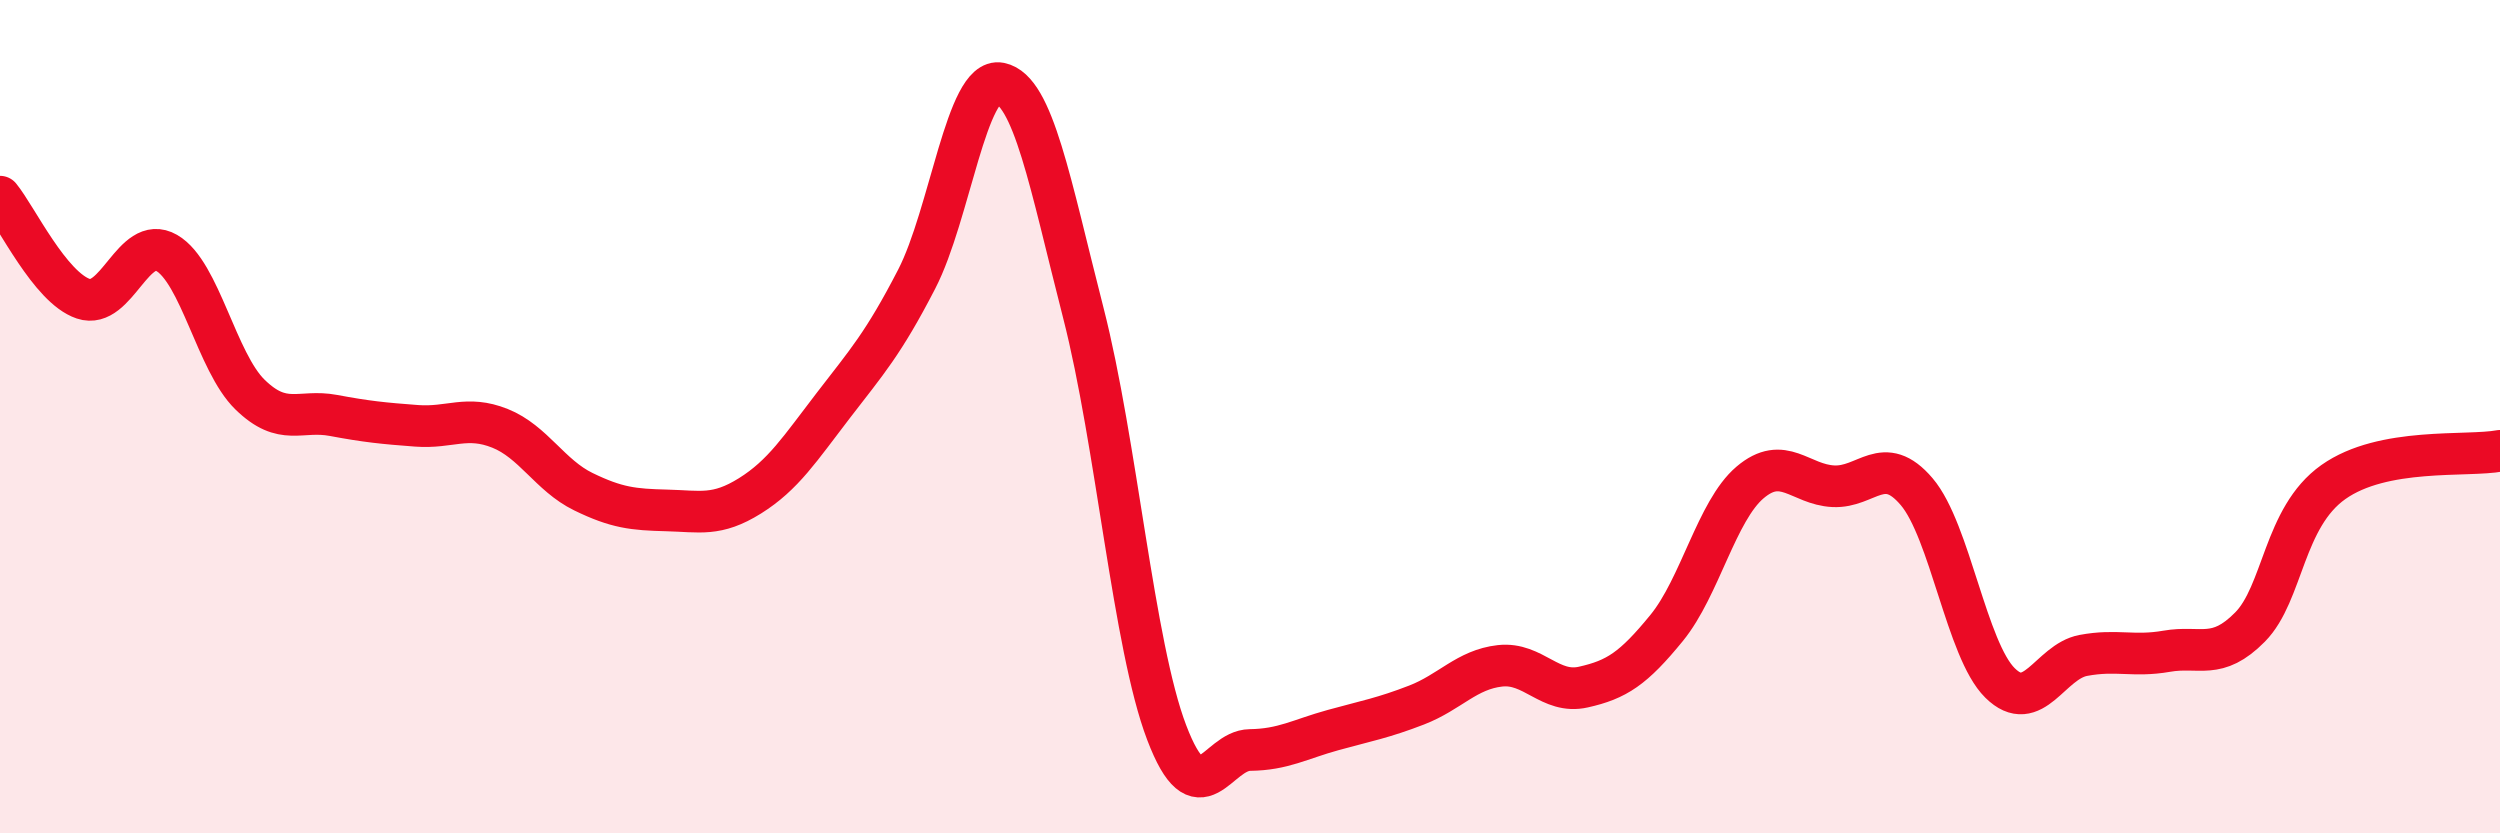 
    <svg width="60" height="20" viewBox="0 0 60 20" xmlns="http://www.w3.org/2000/svg">
      <path
        d="M 0,4.72 C 0.4,5.21 1.2,6.9 2,7.17 C 2.8,7.44 3.2,5.61 4,6.07 C 4.8,6.53 5.2,8.69 6,9.47 C 6.8,10.25 7.2,9.82 8,9.97 C 8.8,10.12 9.2,10.16 10,10.22 C 10.8,10.28 11.2,9.96 12,10.28 C 12.8,10.6 13.2,11.41 14,11.8 C 14.8,12.19 15.2,12.23 16,12.25 C 16.8,12.27 17.2,12.4 18,11.9 C 18.8,11.4 19.2,10.77 20,9.73 C 20.8,8.69 21.2,8.25 22,6.7 C 22.8,5.15 23.2,1.84 24,2 C 24.8,2.16 25.2,4.39 26,7.51 C 26.8,10.63 27.2,15.48 28,17.58 C 28.8,19.68 29.2,18.01 30,18 C 30.8,17.99 31.2,17.74 32,17.52 C 32.8,17.3 33.2,17.23 34,16.92 C 34.8,16.61 35.2,16.07 36,15.98 C 36.8,15.89 37.2,16.67 38,16.49 C 38.8,16.31 39.2,16.05 40,15.07 C 40.8,14.09 41.2,12.26 42,11.58 C 42.8,10.9 43.2,11.63 44,11.67 C 44.8,11.71 45.2,10.86 46,11.8 C 46.8,12.74 47.2,15.6 48,16.39 C 48.8,17.18 49.2,15.88 50,15.73 C 50.8,15.58 51.2,15.77 52,15.63 C 52.8,15.49 53.2,15.86 54,15.05 C 54.8,14.24 54.8,12.42 56,11.57 C 57.2,10.72 59.2,10.97 60,10.82L60 20L0 20Z"
        fill="#EB0A25"
        opacity="0.1"
        stroke-linecap="round"
        stroke-linejoin="round"
      />
      <path
        d="M 0,4.72 C 0.4,5.21 1.2,6.9 2,7.17 C 2.8,7.44 3.2,5.61 4,6.07 C 4.8,6.53 5.2,8.69 6,9.47 C 6.8,10.25 7.2,9.82 8,9.97 C 8.8,10.12 9.2,10.16 10,10.22 C 10.8,10.28 11.2,9.96 12,10.28 C 12.8,10.6 13.2,11.41 14,11.8 C 14.8,12.19 15.2,12.23 16,12.25 C 16.8,12.27 17.2,12.4 18,11.9 C 18.8,11.4 19.2,10.77 20,9.73 C 20.8,8.69 21.2,8.25 22,6.7 C 22.8,5.15 23.2,1.84 24,2 C 24.8,2.16 25.2,4.39 26,7.51 C 26.8,10.63 27.2,15.48 28,17.58 C 28.8,19.68 29.2,18.01 30,18 C 30.8,17.99 31.2,17.74 32,17.52 C 32.8,17.3 33.2,17.23 34,16.92 C 34.8,16.61 35.2,16.07 36,15.98 C 36.8,15.89 37.2,16.67 38,16.49 C 38.8,16.31 39.2,16.05 40,15.07 C 40.8,14.09 41.2,12.26 42,11.58 C 42.8,10.9 43.2,11.63 44,11.67 C 44.8,11.71 45.2,10.86 46,11.8 C 46.8,12.74 47.2,15.6 48,16.39 C 48.8,17.18 49.2,15.88 50,15.73 C 50.8,15.58 51.2,15.77 52,15.63 C 52.8,15.49 53.2,15.86 54,15.05 C 54.8,14.24 54.8,12.42 56,11.57 C 57.2,10.72 59.2,10.97 60,10.82"
        stroke="#EB0A25"
        stroke-width="1"
        fill="none"
        stroke-linecap="round"
        stroke-linejoin="round"
      />
    </svg>
  